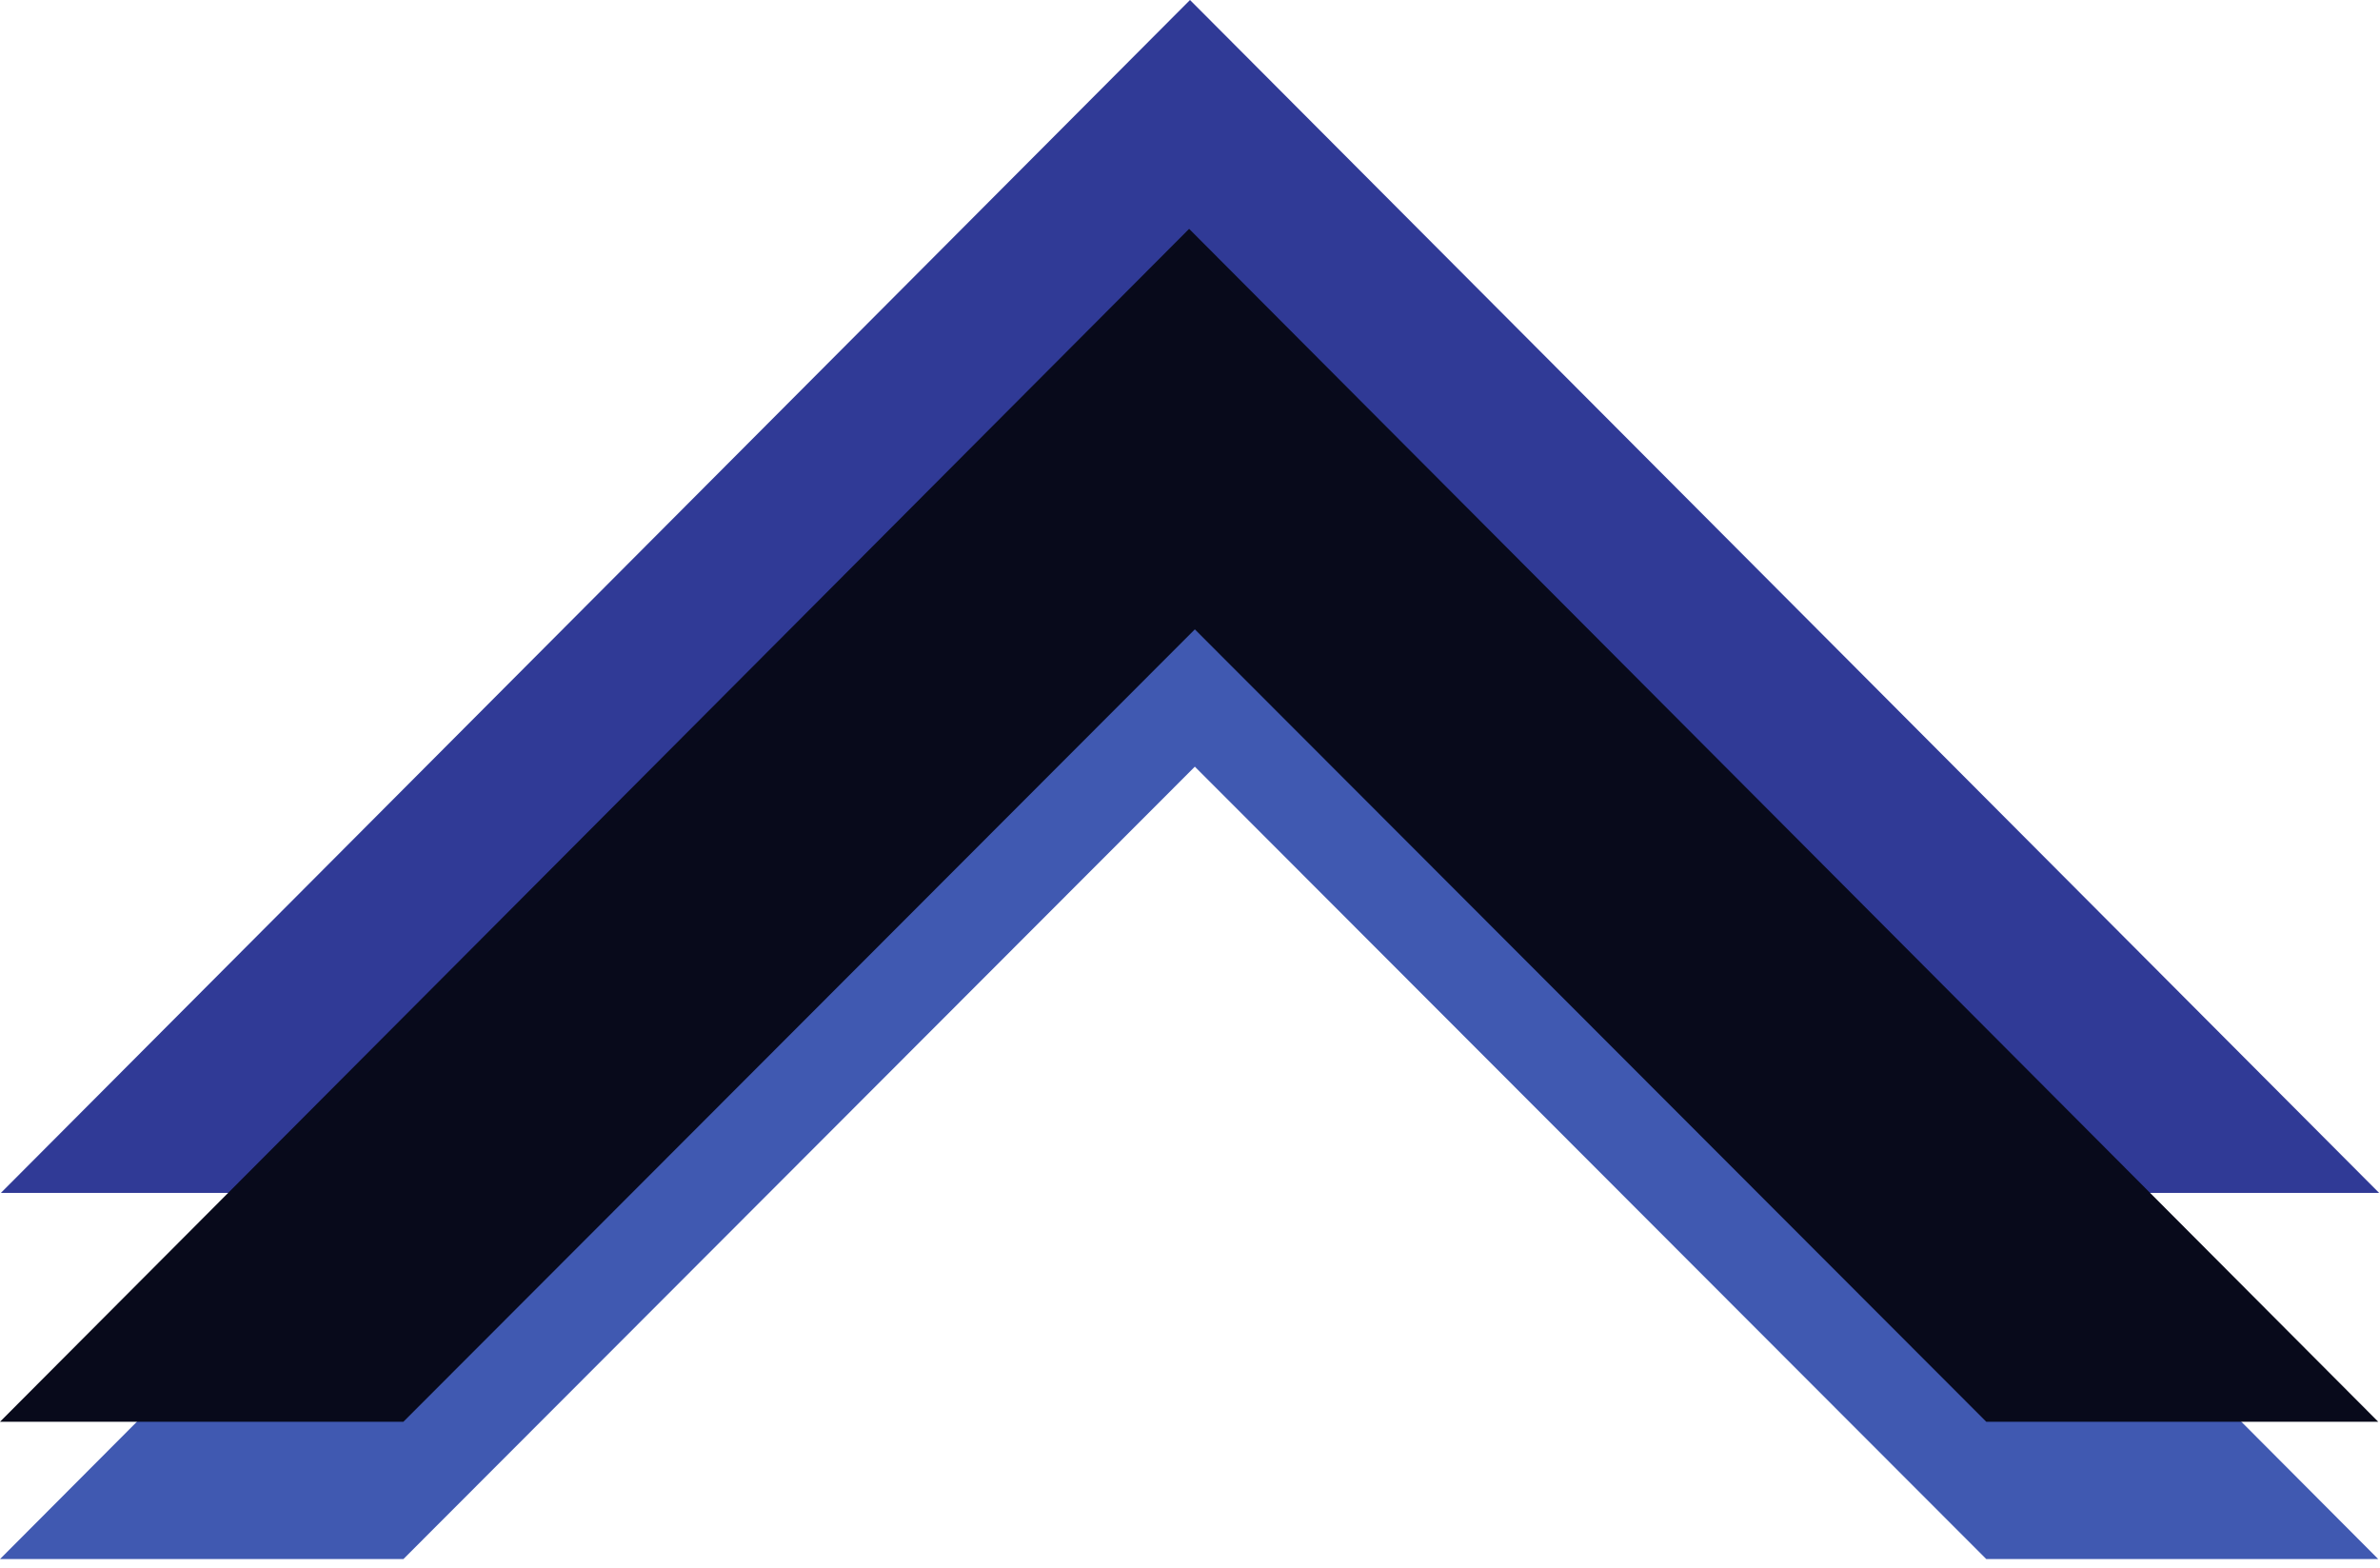 <svg width="208" height="137" viewBox="0 0 208 137" fill="none" xmlns="http://www.w3.org/2000/svg">
<path fill-rule="evenodd" clip-rule="evenodd" d="M207.923 104.25L104 0L0.077 104.25H35.332L104.5 35L173.668 104.25H207.923Z" fill="#303A96"/>
<path fill-rule="evenodd" clip-rule="evenodd" d="M207.846 136.25L103.923 32L0 136.25H35.255L104.423 67L173.591 136.25H207.846Z" fill="#4059B1"/>
<path fill-rule="evenodd" clip-rule="evenodd" d="M207.846 124.25L103.923 20L0 124.25H35.255L104.423 55L173.591 124.25H207.846Z" fill="#080A1B"/>
</svg>
